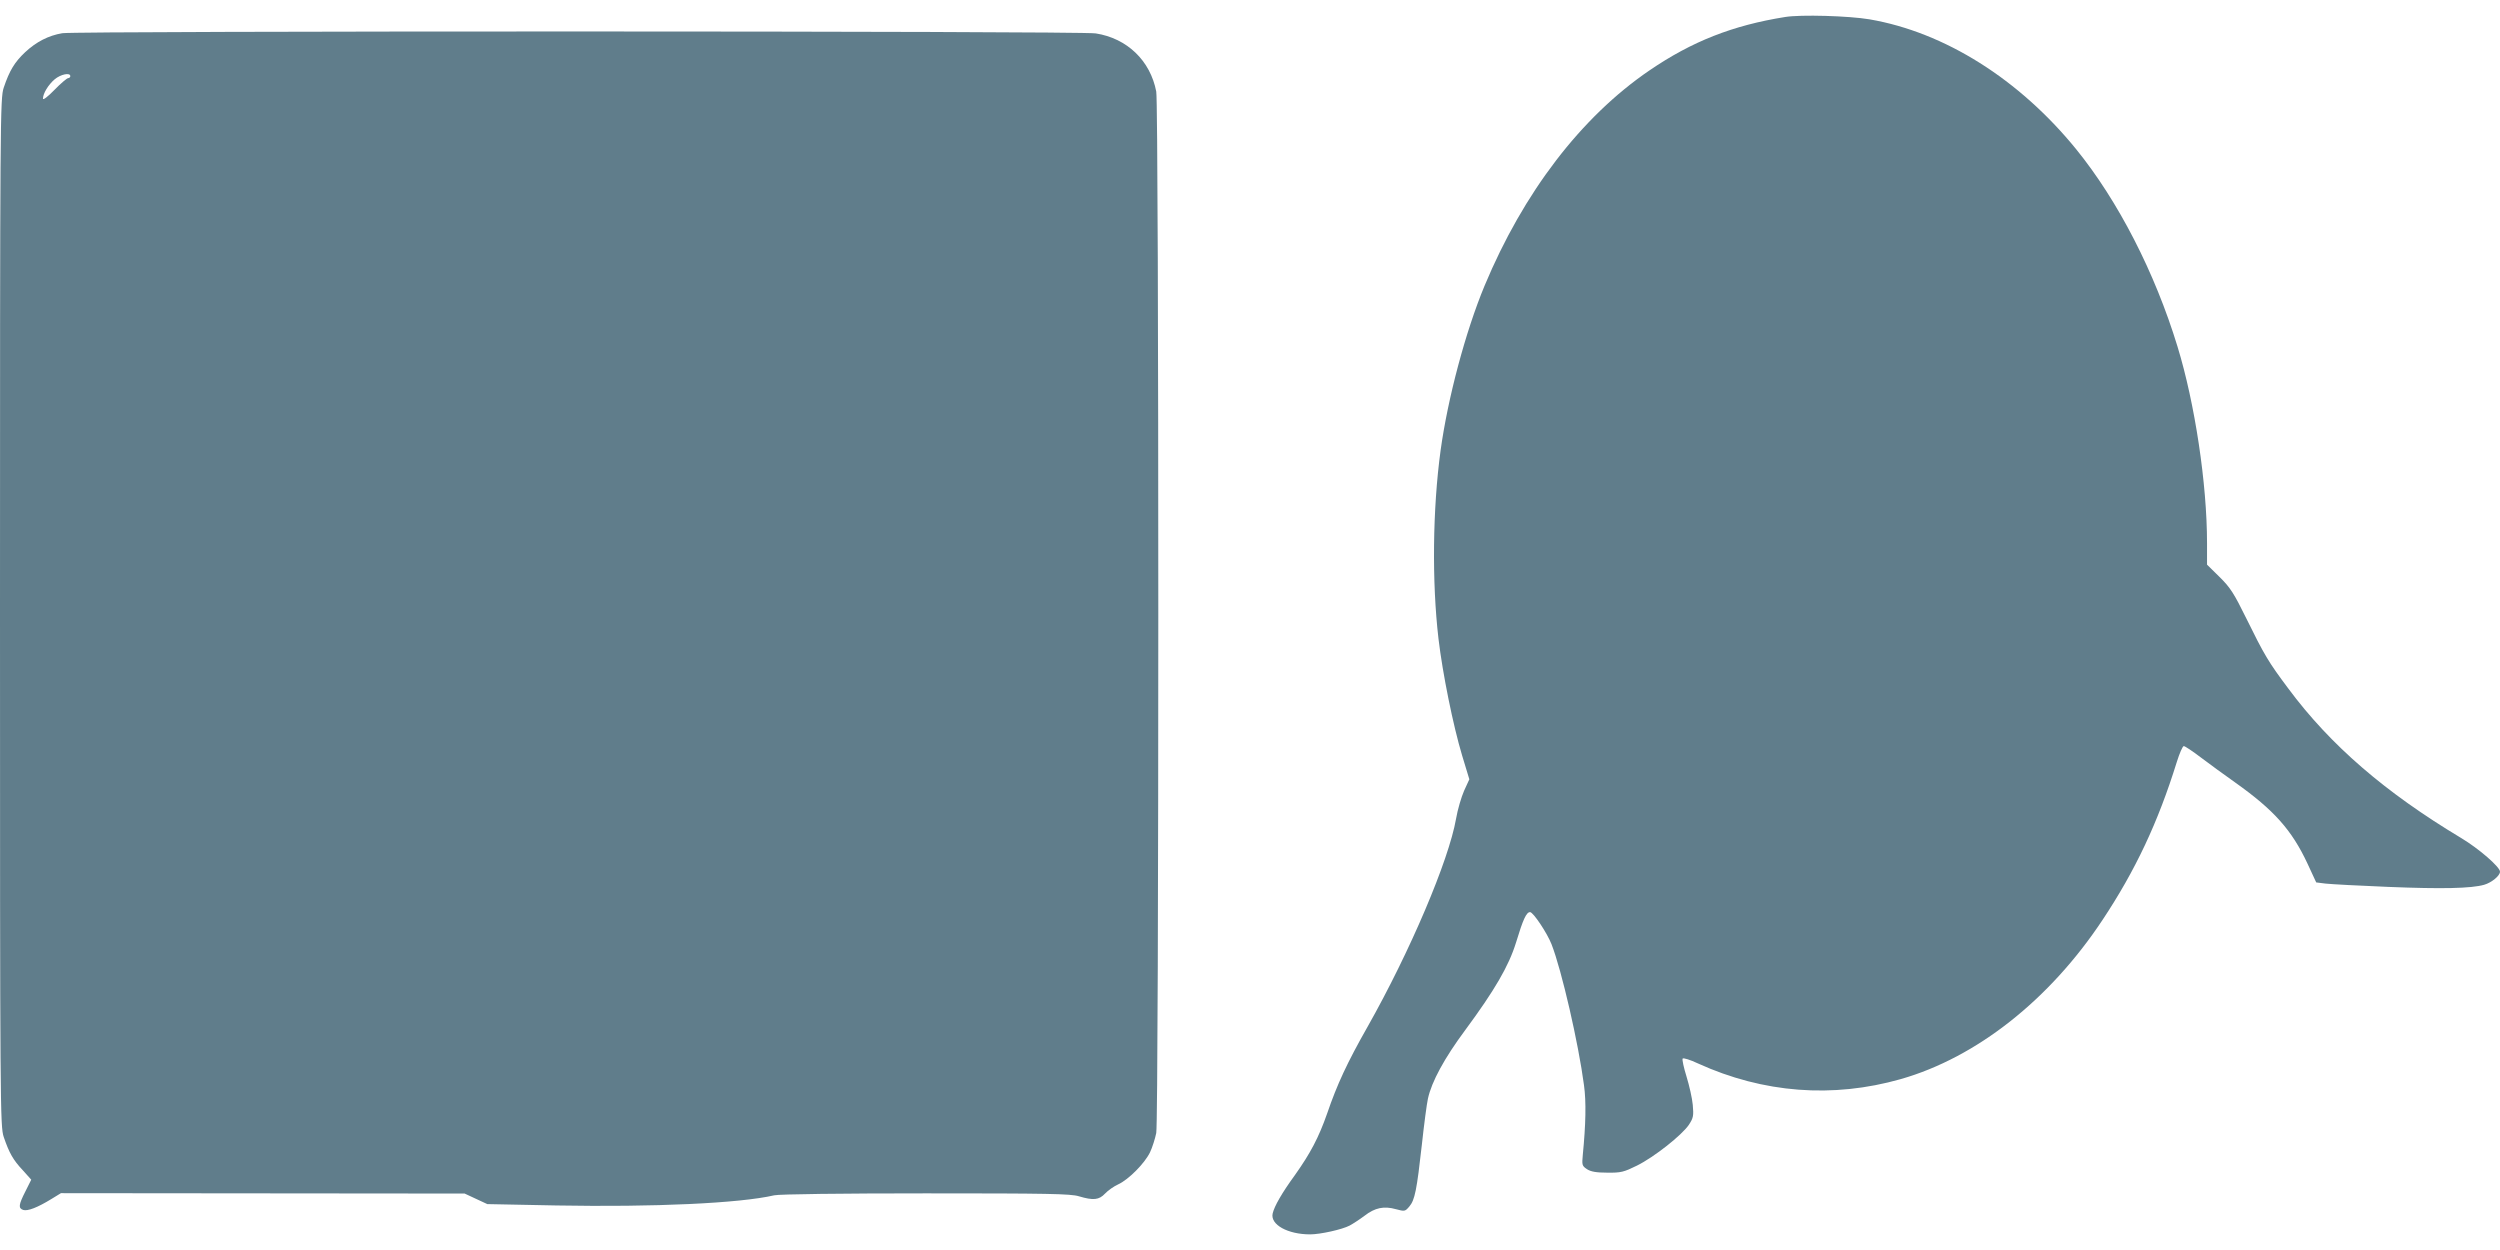 <?xml version="1.0" standalone="no"?>
<!DOCTYPE svg PUBLIC "-//W3C//DTD SVG 20010904//EN"
 "http://www.w3.org/TR/2001/REC-SVG-20010904/DTD/svg10.dtd">
<svg version="1.0" xmlns="http://www.w3.org/2000/svg"
 width="1280pt" height="640pt" viewBox="0 0 1280 640"
 preserveAspectRatio="xMidYMid meet">
<g transform="translate(0,640) scale(0.1,-0.1)"
fill="#607d8b" stroke="none">
<path d="M9140 6313 c-269 -43 -477 -125 -694 -273 -351 -239 -646 -626 -845
-1103 -98 -236 -188 -575 -225 -842 -41 -301 -45 -673 -11 -965 21 -178 75
-445 121 -598 l37 -122 -27 -59 c-14 -32 -33 -96 -41 -143 -37 -213 -236 -681
-453 -1065 -105 -185 -156 -295 -207 -444 -43 -123 -86 -204 -164 -314 -69
-95 -106 -160 -115 -198 -13 -57 77 -107 192 -107 52 0 164 25 202 45 17 9 52
32 76 50 54 42 100 51 161 34 45 -12 47 -12 69 14 28 33 38 84 64 317 11 102
25 208 31 235 19 87 84 207 191 351 150 203 223 328 260 448 36 119 53 156 72
156 16 0 88 -108 110 -165 52 -133 138 -508 166 -721 12 -85 9 -203 -6 -356
-5 -53 -4 -57 21 -74 20 -13 48 -18 104 -18 70 -1 85 3 152 36 89 44 230 156
266 209 23 35 25 46 20 102 -3 34 -18 99 -32 145 -14 45 -23 86 -20 92 3 5 39
-6 79 -25 334 -152 690 -179 1038 -80 388 111 762 406 1033 815 168 253 284
499 380 808 14 45 30 82 36 82 6 0 45 -26 87 -58 42 -32 122 -90 177 -129 197
-140 289 -242 370 -416 l44 -95 48 -6 c26 -3 172 -11 323 -17 272 -11 423 -8
489 11 38 11 81 46 81 67 0 24 -108 118 -200 173 -388 233 -669 475 -884 765
-102 136 -123 172 -215 359 -63 128 -82 158 -137 212 l-64 63 0 110 c0 304
-62 715 -151 1006 -116 380 -304 746 -519 1011 -292 359 -674 599 -1058 665
-106 18 -353 25 -432 12z"/>
<path d="M319 6230 c-71 -12 -133 -44 -190 -97 -54 -51 -80 -93 -110 -182 -18
-54 -19 -145 -19 -2686 0 -2547 1 -2632 19 -2686 28 -82 48 -118 98 -171 l43
-48 -30 -60 c-35 -69 -37 -86 -11 -95 23 -7 74 13 144 56 l49 30 1033 -1 1034
-1 58 -27 58 -27 355 -7 c497 -9 937 11 1114 52 24 6 350 10 776 10 623 0 743
-2 784 -15 74 -22 103 -19 134 14 15 16 45 37 67 47 53 24 136 108 163 164 12
25 26 70 32 99 14 74 14 5258 0 5332 -30 158 -149 273 -310 298 -77 13 -5218
13 -5291 1z m41 -220 c0 -5 -5 -10 -11 -10 -6 0 -38 -27 -70 -60 -35 -36 -59
-54 -59 -45 0 26 27 71 60 99 31 26 80 36 80 16z"/>
</g>
</svg>
